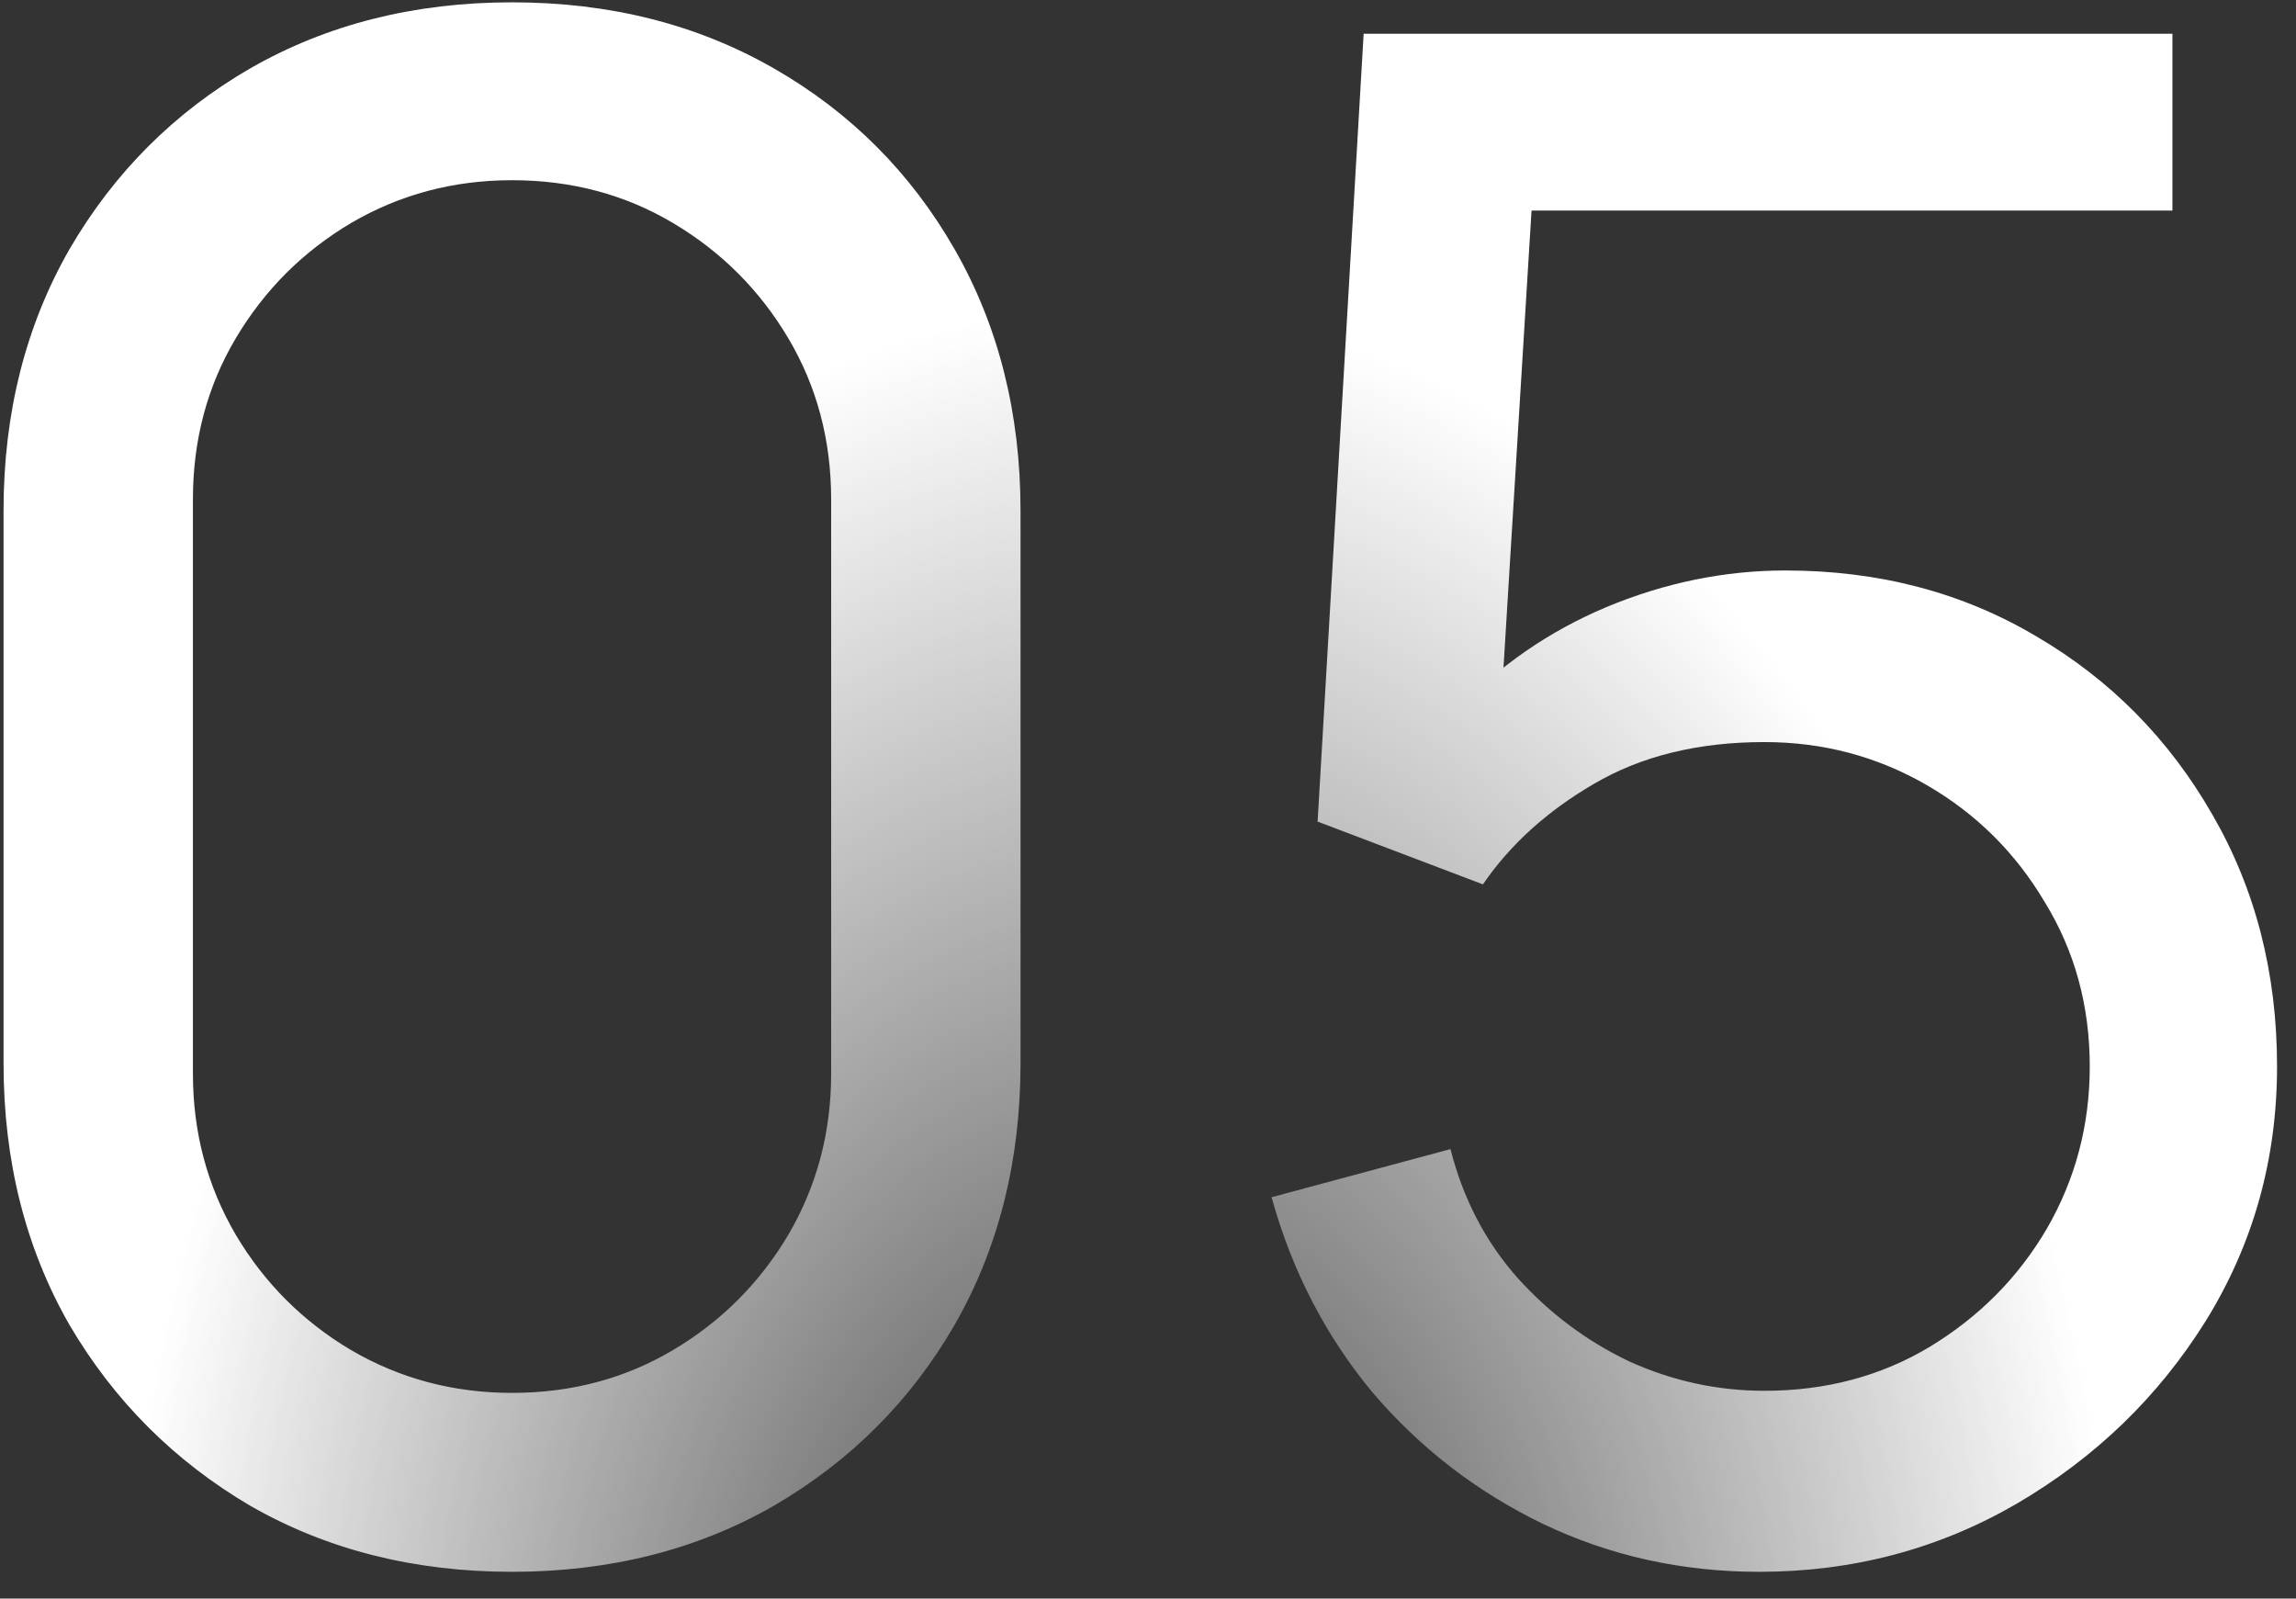 <?xml version="1.0" encoding="UTF-8"?> <svg xmlns="http://www.w3.org/2000/svg" width="79" height="55" viewBox="0 0 79 55" fill="none"><rect x="0" y="0" width="79" height="55" fill="#333333" stroke="none"/><path d="M17.618 54.08C14.258 54.08 11.258 53.324 8.618 51.812C6.002 50.276 3.926 48.2 2.39 45.584C0.878 42.944 0.122 39.944 0.122 36.584V17.576C0.122 14.216 0.878 11.216 2.39 8.576C3.926 5.936 6.002 3.86 8.618 2.348C11.258 0.836 14.258 0.08 17.618 0.08C20.978 0.08 23.978 0.836 26.618 2.348C29.258 3.86 31.334 5.936 32.846 8.576C34.358 11.216 35.114 14.216 35.114 17.576V36.584C35.114 39.944 34.358 42.944 32.846 45.584C31.334 48.2 29.258 50.276 26.618 51.812C23.978 53.324 20.978 54.08 17.618 54.08ZM17.618 47.924C19.658 47.924 21.506 47.432 23.162 46.448C24.818 45.464 26.138 44.144 27.122 42.488C28.106 40.808 28.598 38.96 28.598 36.944V17.18C28.598 15.14 28.106 13.292 27.122 11.636C26.138 9.98 24.818 8.66 23.162 7.676C21.506 6.692 19.658 6.2 17.618 6.2C15.602 6.2 13.754 6.692 12.074 7.676C10.418 8.66 9.098 9.98 8.114 11.636C7.13 13.292 6.638 15.14 6.638 17.18V36.944C6.638 38.96 7.13 40.808 8.114 42.488C9.098 44.144 10.418 45.464 12.074 46.448C13.754 47.432 15.602 47.924 17.618 47.924ZM60.528 54.08C57.864 54.08 55.38 53.528 53.076 52.424C50.796 51.32 48.84 49.808 47.208 47.888C45.6 45.944 44.448 43.712 43.752 41.192L49.908 39.536C50.34 41.24 51.108 42.716 52.212 43.964C53.316 45.188 54.6 46.148 56.064 46.844C57.552 47.516 59.1 47.852 60.708 47.852C62.82 47.852 64.716 47.348 66.396 46.34C68.1 45.308 69.444 43.952 70.428 42.272C71.412 40.568 71.904 38.708 71.904 36.692C71.904 34.604 71.388 32.72 70.356 31.04C69.348 29.336 67.992 27.992 66.288 27.008C64.584 26.024 62.724 25.532 60.708 25.532C58.428 25.532 56.472 26.012 54.84 26.972C53.232 27.908 51.96 29.06 51.024 30.428L45.336 28.268L46.92 1.16H74.748V7.244H50.016L52.86 4.58L51.528 26.288L50.124 24.452C51.564 22.916 53.28 21.728 55.272 20.888C57.288 20.048 59.34 19.628 61.428 19.628C64.644 19.628 67.524 20.384 70.068 21.896C72.612 23.384 74.628 25.424 76.116 28.016C77.604 30.584 78.348 33.476 78.348 36.692C78.348 39.884 77.532 42.8 75.9 45.44C74.268 48.056 72.096 50.156 69.384 51.74C66.696 53.3 63.744 54.08 60.528 54.08Z" fill="url(#paint0_radial_523_647)"></path><defs><radialGradient id="paint0_radial_523_647" cx="0" cy="0" r="1" gradientUnits="userSpaceOnUse" gradientTransform="translate(38.5 61) scale(34.8 50.4)"><stop stop-color="white" stop-opacity="0.05"></stop><stop offset="1" stop-color="white"></stop></radialGradient></defs></svg> 